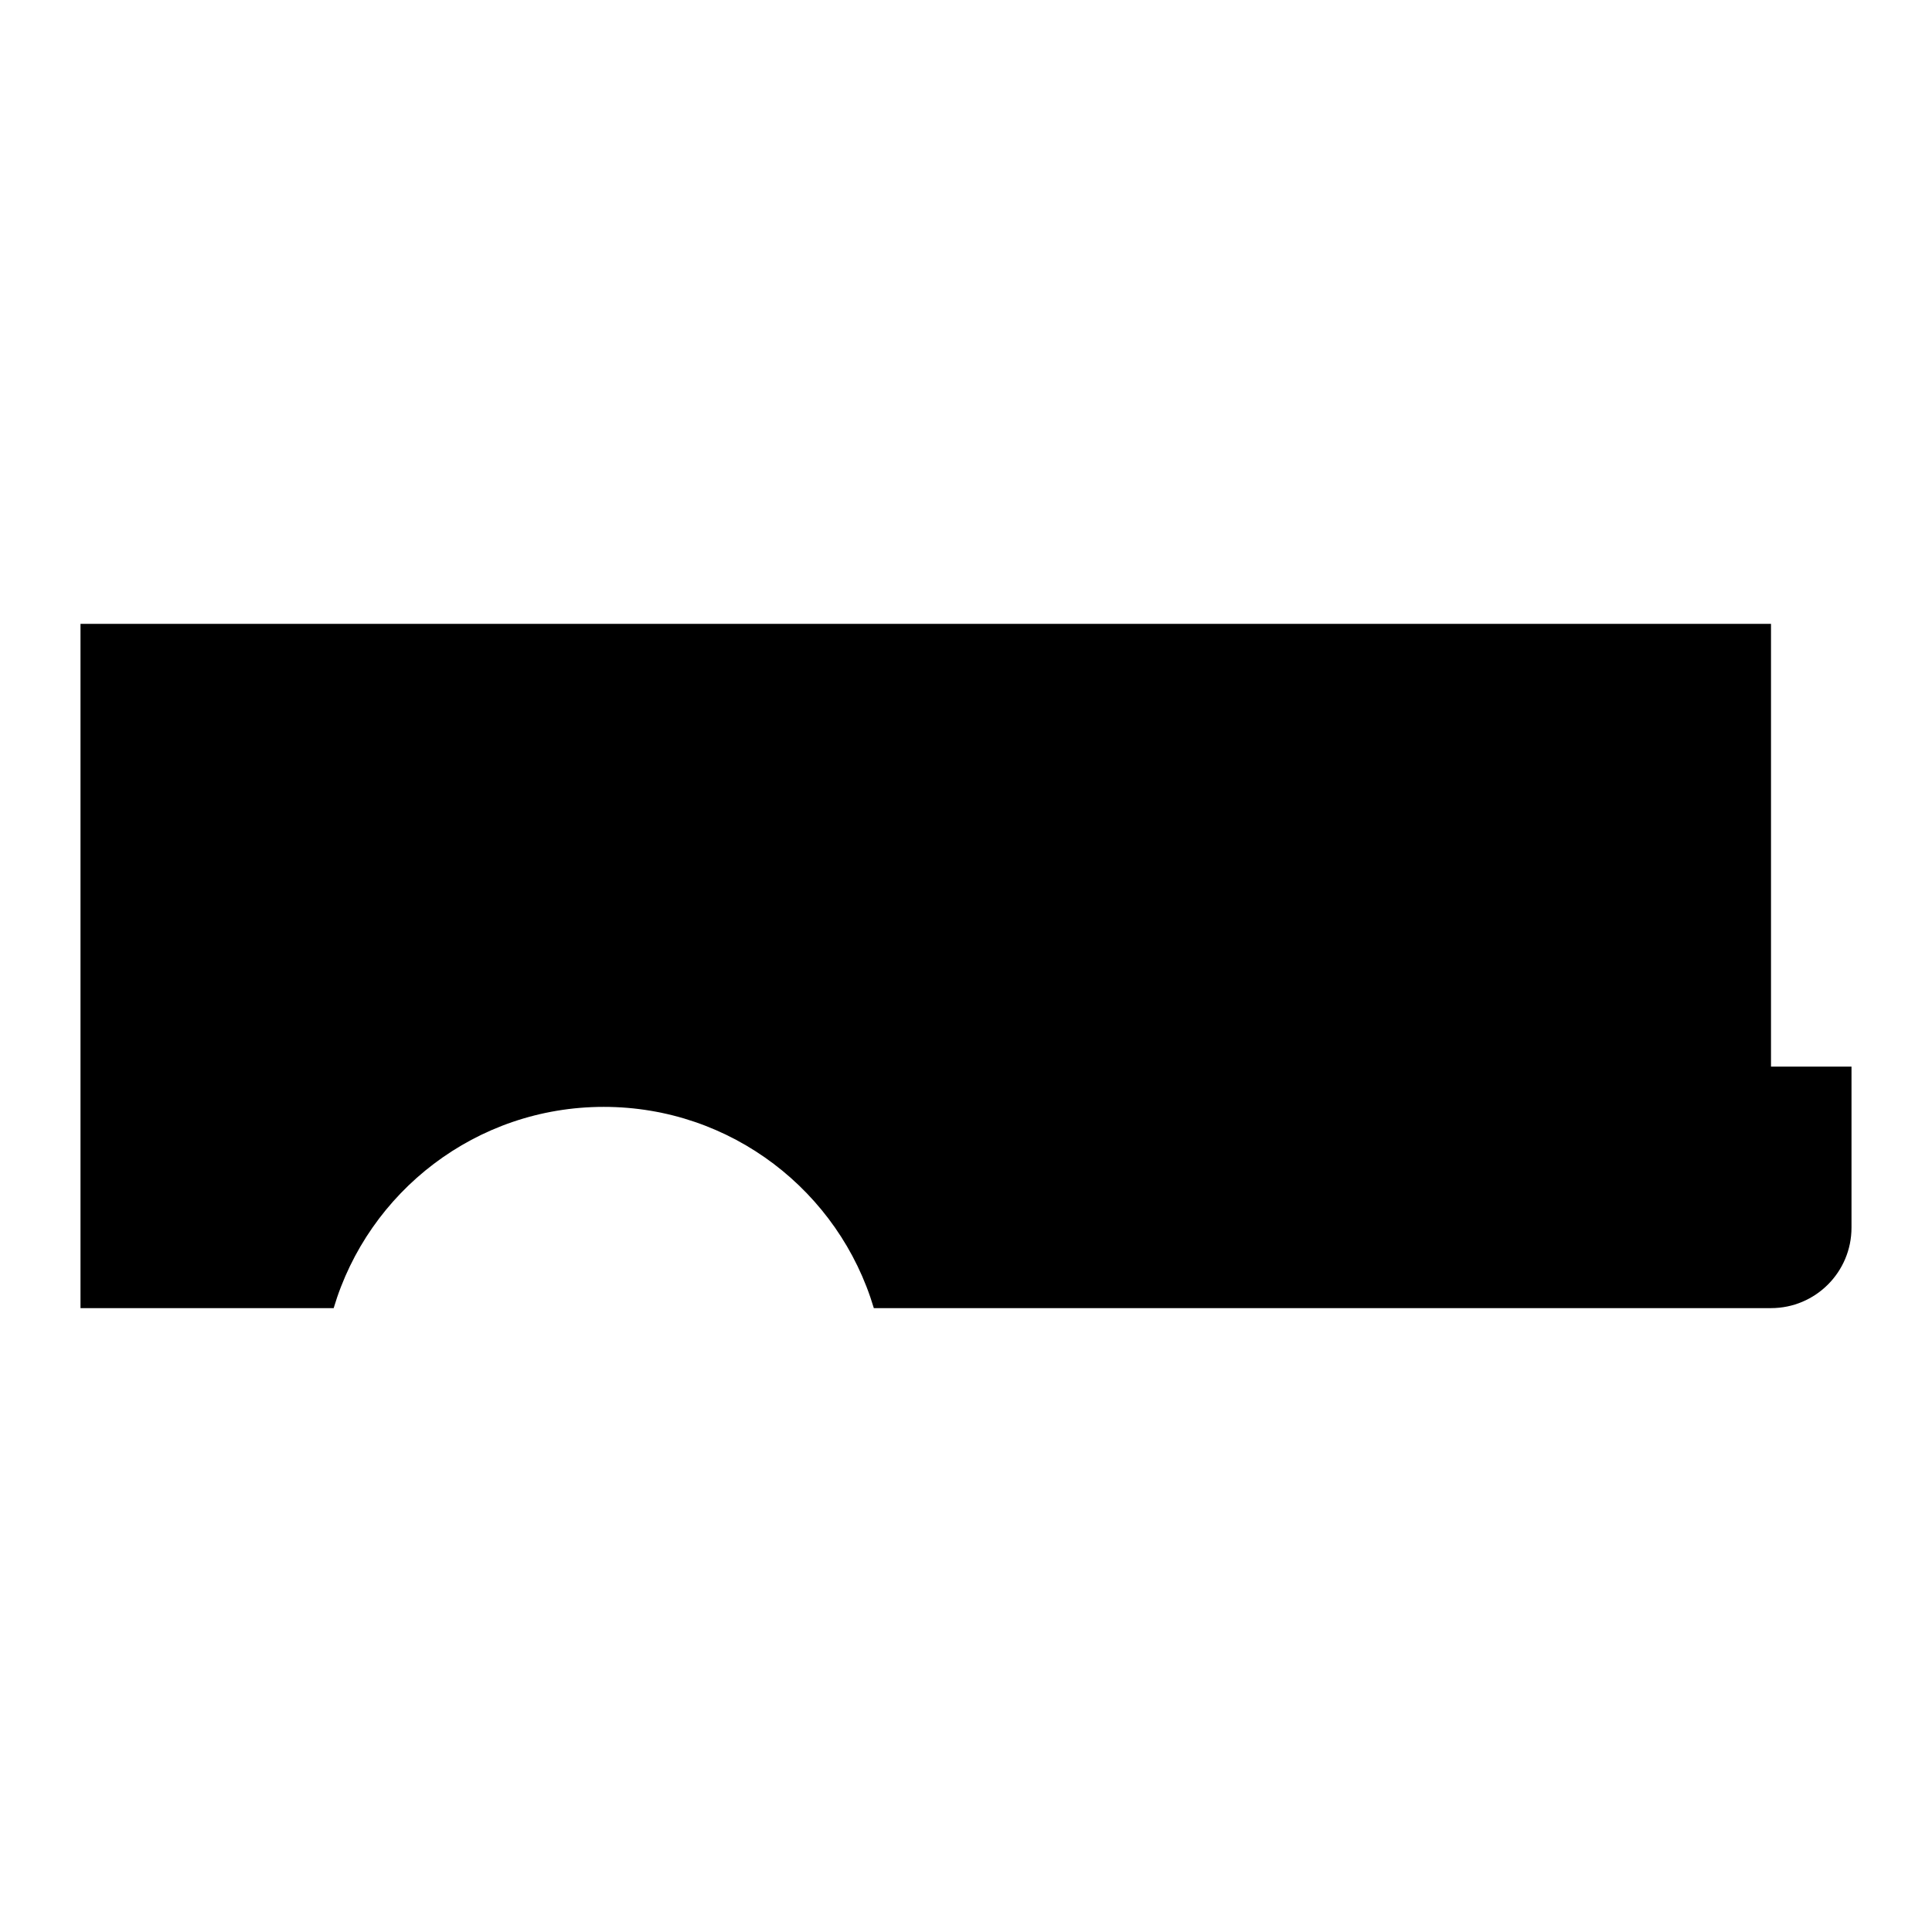 <svg width="48" height="48" viewBox="0 0 48 48" fill="none" xmlns="http://www.w3.org/2000/svg">
<path d="M2 15.5H44V26.5H46V30.5C46 31.605 45.105 32.5 44 32.5H21.71C20.85 29.608 18.171 27.5 15 27.5C11.829 27.5 9.15 29.608 8.29 32.5H2V15.5Z" fill="black"/>
</svg>
